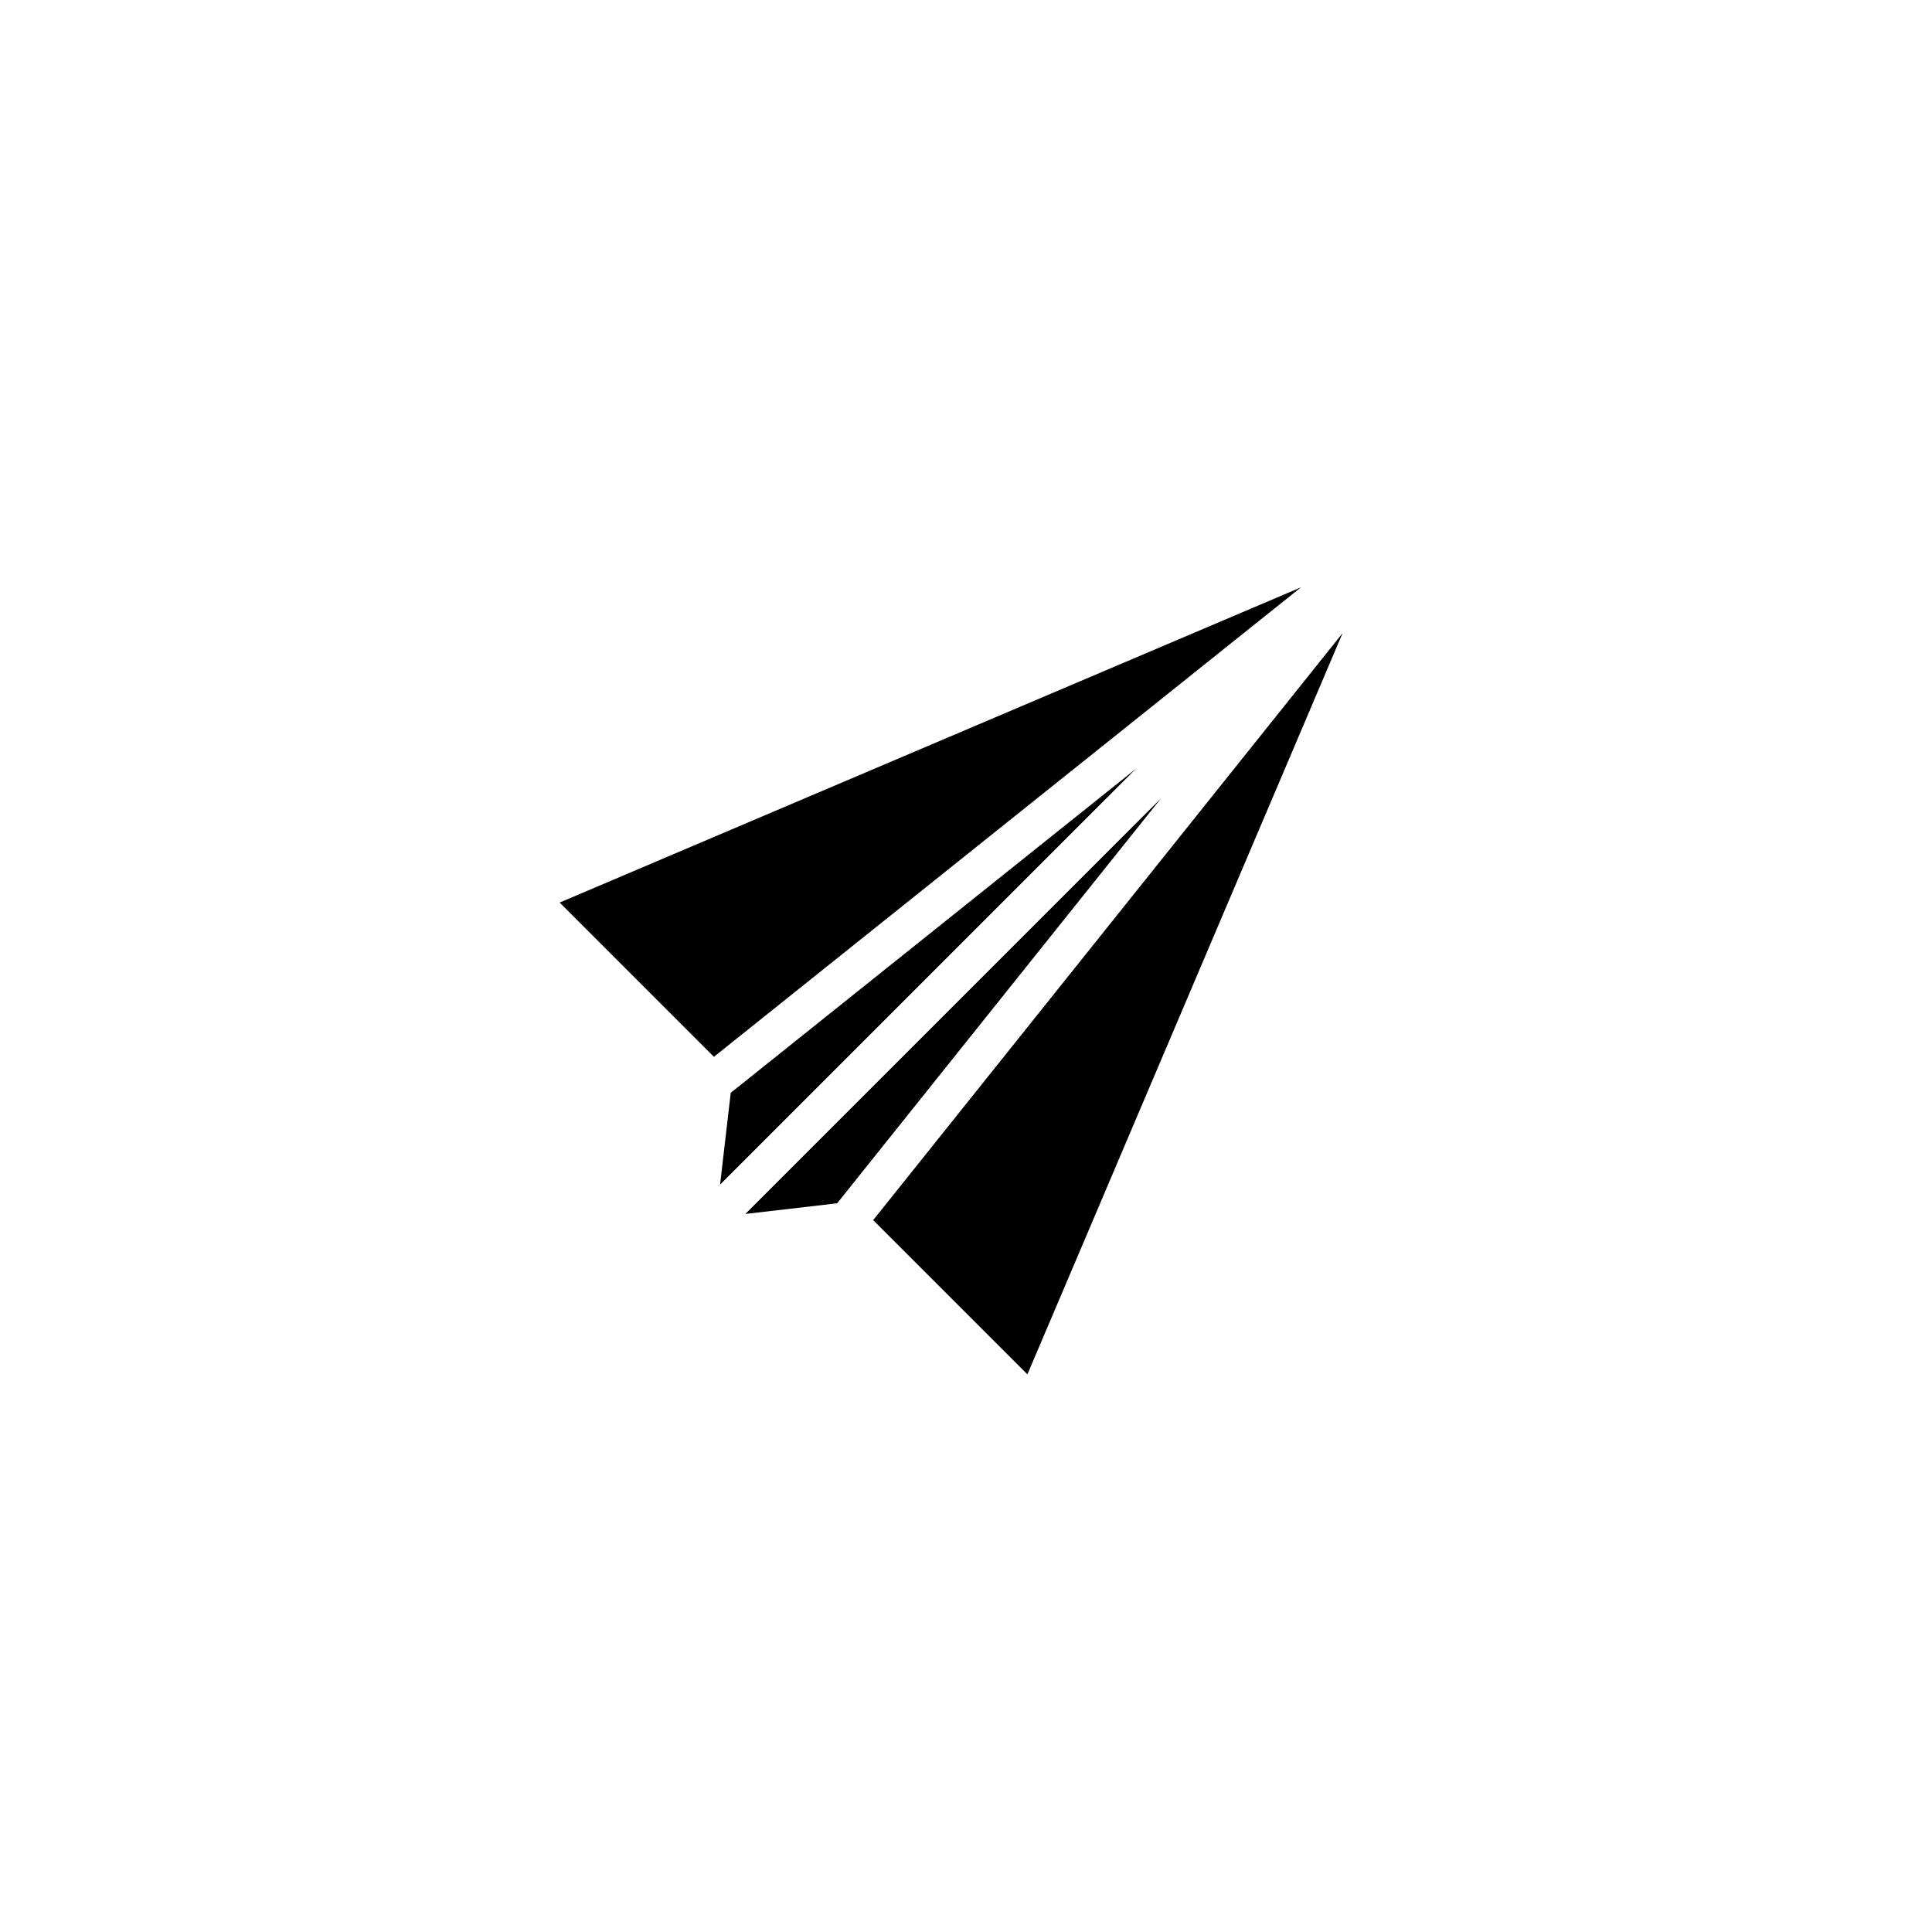 <?xml version="1.0" encoding="utf-8"?>
<!-- Generator: Adobe Illustrator 16.0.0, SVG Export Plug-In . SVG Version: 6.00 Build 0)  -->
<!DOCTYPE svg PUBLIC "-//W3C//DTD SVG 1.1//EN" "http://www.w3.org/Graphics/SVG/1.1/DTD/svg11.dtd">
<svg version="1.1" id="Layer_1" xmlns="http://www.w3.org/2000/svg" xmlns:xlink="http://www.w3.org/1999/xlink" x="0px" y="0px"
	 width="100px" height="100px" viewBox="0 0 100 100" enable-background="new 0 0 100 100" xml:space="preserve">
<polygon points="36.952,54.7 28.969,46.716 67.335,30.402 "/>
<polygon points="58.79,39.796 37.271,61.314 37.823,56.563 "/>
<polygon points="38.58,62.834 60.098,41.317 43.331,62.282 "/>
<polygon points="45.195,63.154 69.492,32.771 53.178,71.138 "/>
</svg>
